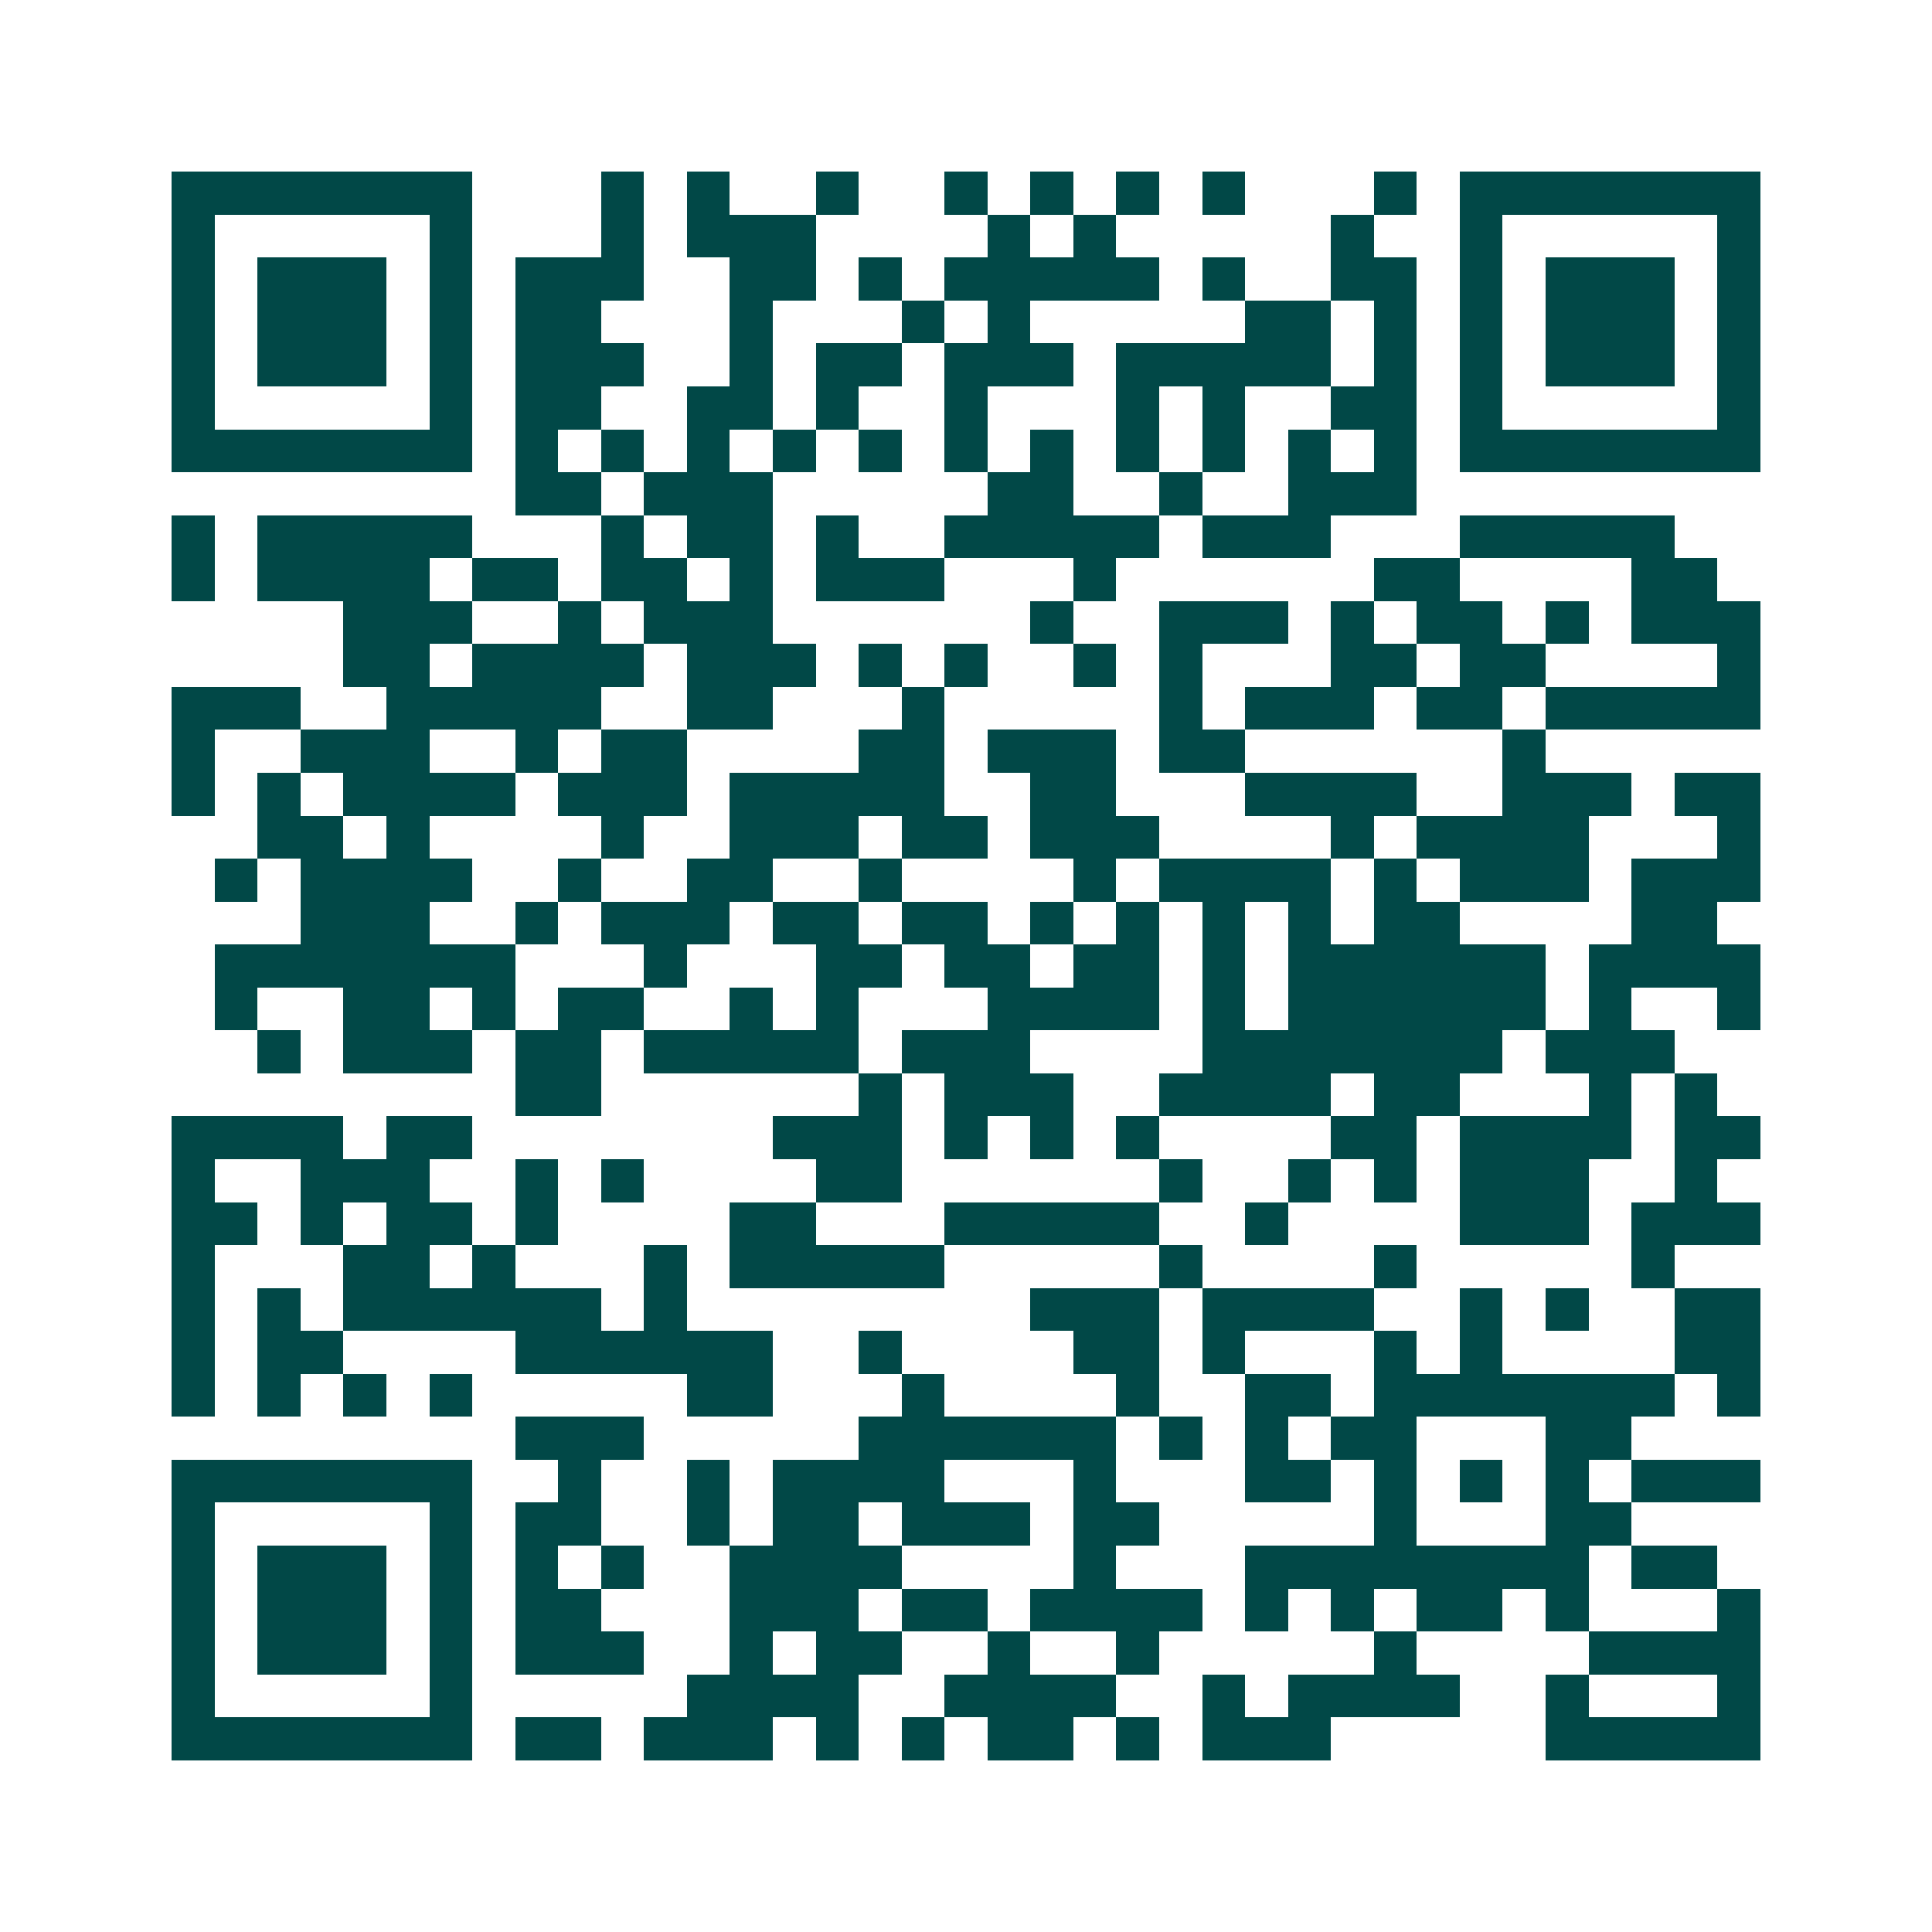 <svg xmlns="http://www.w3.org/2000/svg" width="200" height="200" viewBox="0 0 45 45" shape-rendering="crispEdges"><path fill="#ffffff" d="M0 0h45v45H0z"/><path stroke="#014847" d="M4 4.5h7m3 0h1m1 0h1m2 0h1m2 0h1m1 0h1m1 0h1m1 0h1m3 0h1m1 0h7M4 5.5h1m5 0h1m3 0h1m1 0h3m4 0h1m1 0h1m5 0h1m2 0h1m5 0h1M4 6.5h1m1 0h3m1 0h1m1 0h3m2 0h2m1 0h1m1 0h5m1 0h1m2 0h2m1 0h1m1 0h3m1 0h1M4 7.5h1m1 0h3m1 0h1m1 0h2m3 0h1m3 0h1m1 0h1m5 0h2m1 0h1m1 0h1m1 0h3m1 0h1M4 8.5h1m1 0h3m1 0h1m1 0h3m2 0h1m1 0h2m1 0h3m1 0h5m1 0h1m1 0h1m1 0h3m1 0h1M4 9.5h1m5 0h1m1 0h2m2 0h2m1 0h1m2 0h1m3 0h1m1 0h1m2 0h2m1 0h1m5 0h1M4 10.5h7m1 0h1m1 0h1m1 0h1m1 0h1m1 0h1m1 0h1m1 0h1m1 0h1m1 0h1m1 0h1m1 0h1m1 0h7M12 11.5h2m1 0h3m5 0h2m2 0h1m2 0h3M4 12.5h1m1 0h5m3 0h1m1 0h2m1 0h1m2 0h5m1 0h3m3 0h5M4 13.5h1m1 0h4m1 0h2m1 0h2m1 0h1m1 0h3m3 0h1m6 0h2m4 0h2M8 14.5h3m2 0h1m1 0h3m6 0h1m2 0h3m1 0h1m1 0h2m1 0h1m1 0h3M8 15.5h2m1 0h4m1 0h3m1 0h1m1 0h1m2 0h1m1 0h1m3 0h2m1 0h2m4 0h1M4 16.5h3m2 0h5m2 0h2m3 0h1m5 0h1m1 0h3m1 0h2m1 0h5M4 17.5h1m2 0h3m2 0h1m1 0h2m4 0h2m1 0h3m1 0h2m6 0h1M4 18.5h1m1 0h1m1 0h4m1 0h3m1 0h5m2 0h2m3 0h4m2 0h3m1 0h2M6 19.5h2m1 0h1m4 0h1m2 0h3m1 0h2m1 0h3m4 0h1m1 0h4m3 0h1M5 20.5h1m1 0h4m2 0h1m2 0h2m2 0h1m4 0h1m1 0h4m1 0h1m1 0h3m1 0h3M7 21.5h3m2 0h1m1 0h3m1 0h2m1 0h2m1 0h1m1 0h1m1 0h1m1 0h1m1 0h2m4 0h2M5 22.5h7m3 0h1m3 0h2m1 0h2m1 0h2m1 0h1m1 0h6m1 0h4M5 23.5h1m2 0h2m1 0h1m1 0h2m2 0h1m1 0h1m3 0h4m1 0h1m1 0h6m1 0h1m2 0h1M6 24.5h1m1 0h3m1 0h2m1 0h5m1 0h3m4 0h7m1 0h3M12 25.5h2m6 0h1m1 0h3m2 0h4m1 0h2m3 0h1m1 0h1M4 26.5h4m1 0h2m7 0h3m1 0h1m1 0h1m1 0h1m4 0h2m1 0h4m1 0h2M4 27.5h1m2 0h3m2 0h1m1 0h1m4 0h2m6 0h1m2 0h1m1 0h1m1 0h3m2 0h1M4 28.5h2m1 0h1m1 0h2m1 0h1m4 0h2m3 0h5m2 0h1m4 0h3m1 0h3M4 29.5h1m3 0h2m1 0h1m3 0h1m1 0h5m5 0h1m4 0h1m5 0h1M4 30.5h1m1 0h1m1 0h6m1 0h1m8 0h3m1 0h4m2 0h1m1 0h1m2 0h2M4 31.5h1m1 0h2m4 0h6m2 0h1m4 0h2m1 0h1m3 0h1m1 0h1m4 0h2M4 32.5h1m1 0h1m1 0h1m1 0h1m5 0h2m3 0h1m4 0h1m2 0h2m1 0h7m1 0h1M12 33.5h3m5 0h6m1 0h1m1 0h1m1 0h2m3 0h2M4 34.5h7m2 0h1m2 0h1m1 0h4m3 0h1m3 0h2m1 0h1m1 0h1m1 0h1m1 0h3M4 35.5h1m5 0h1m1 0h2m2 0h1m1 0h2m1 0h3m1 0h2m5 0h1m3 0h2M4 36.5h1m1 0h3m1 0h1m1 0h1m1 0h1m2 0h4m4 0h1m3 0h8m1 0h2M4 37.5h1m1 0h3m1 0h1m1 0h2m3 0h3m1 0h2m1 0h4m1 0h1m1 0h1m1 0h2m1 0h1m3 0h1M4 38.5h1m1 0h3m1 0h1m1 0h3m2 0h1m1 0h2m2 0h1m2 0h1m5 0h1m4 0h4M4 39.5h1m5 0h1m5 0h4m2 0h4m2 0h1m1 0h4m2 0h1m3 0h1M4 40.5h7m1 0h2m1 0h3m1 0h1m1 0h1m1 0h2m1 0h1m1 0h3m5 0h5"/></svg>
